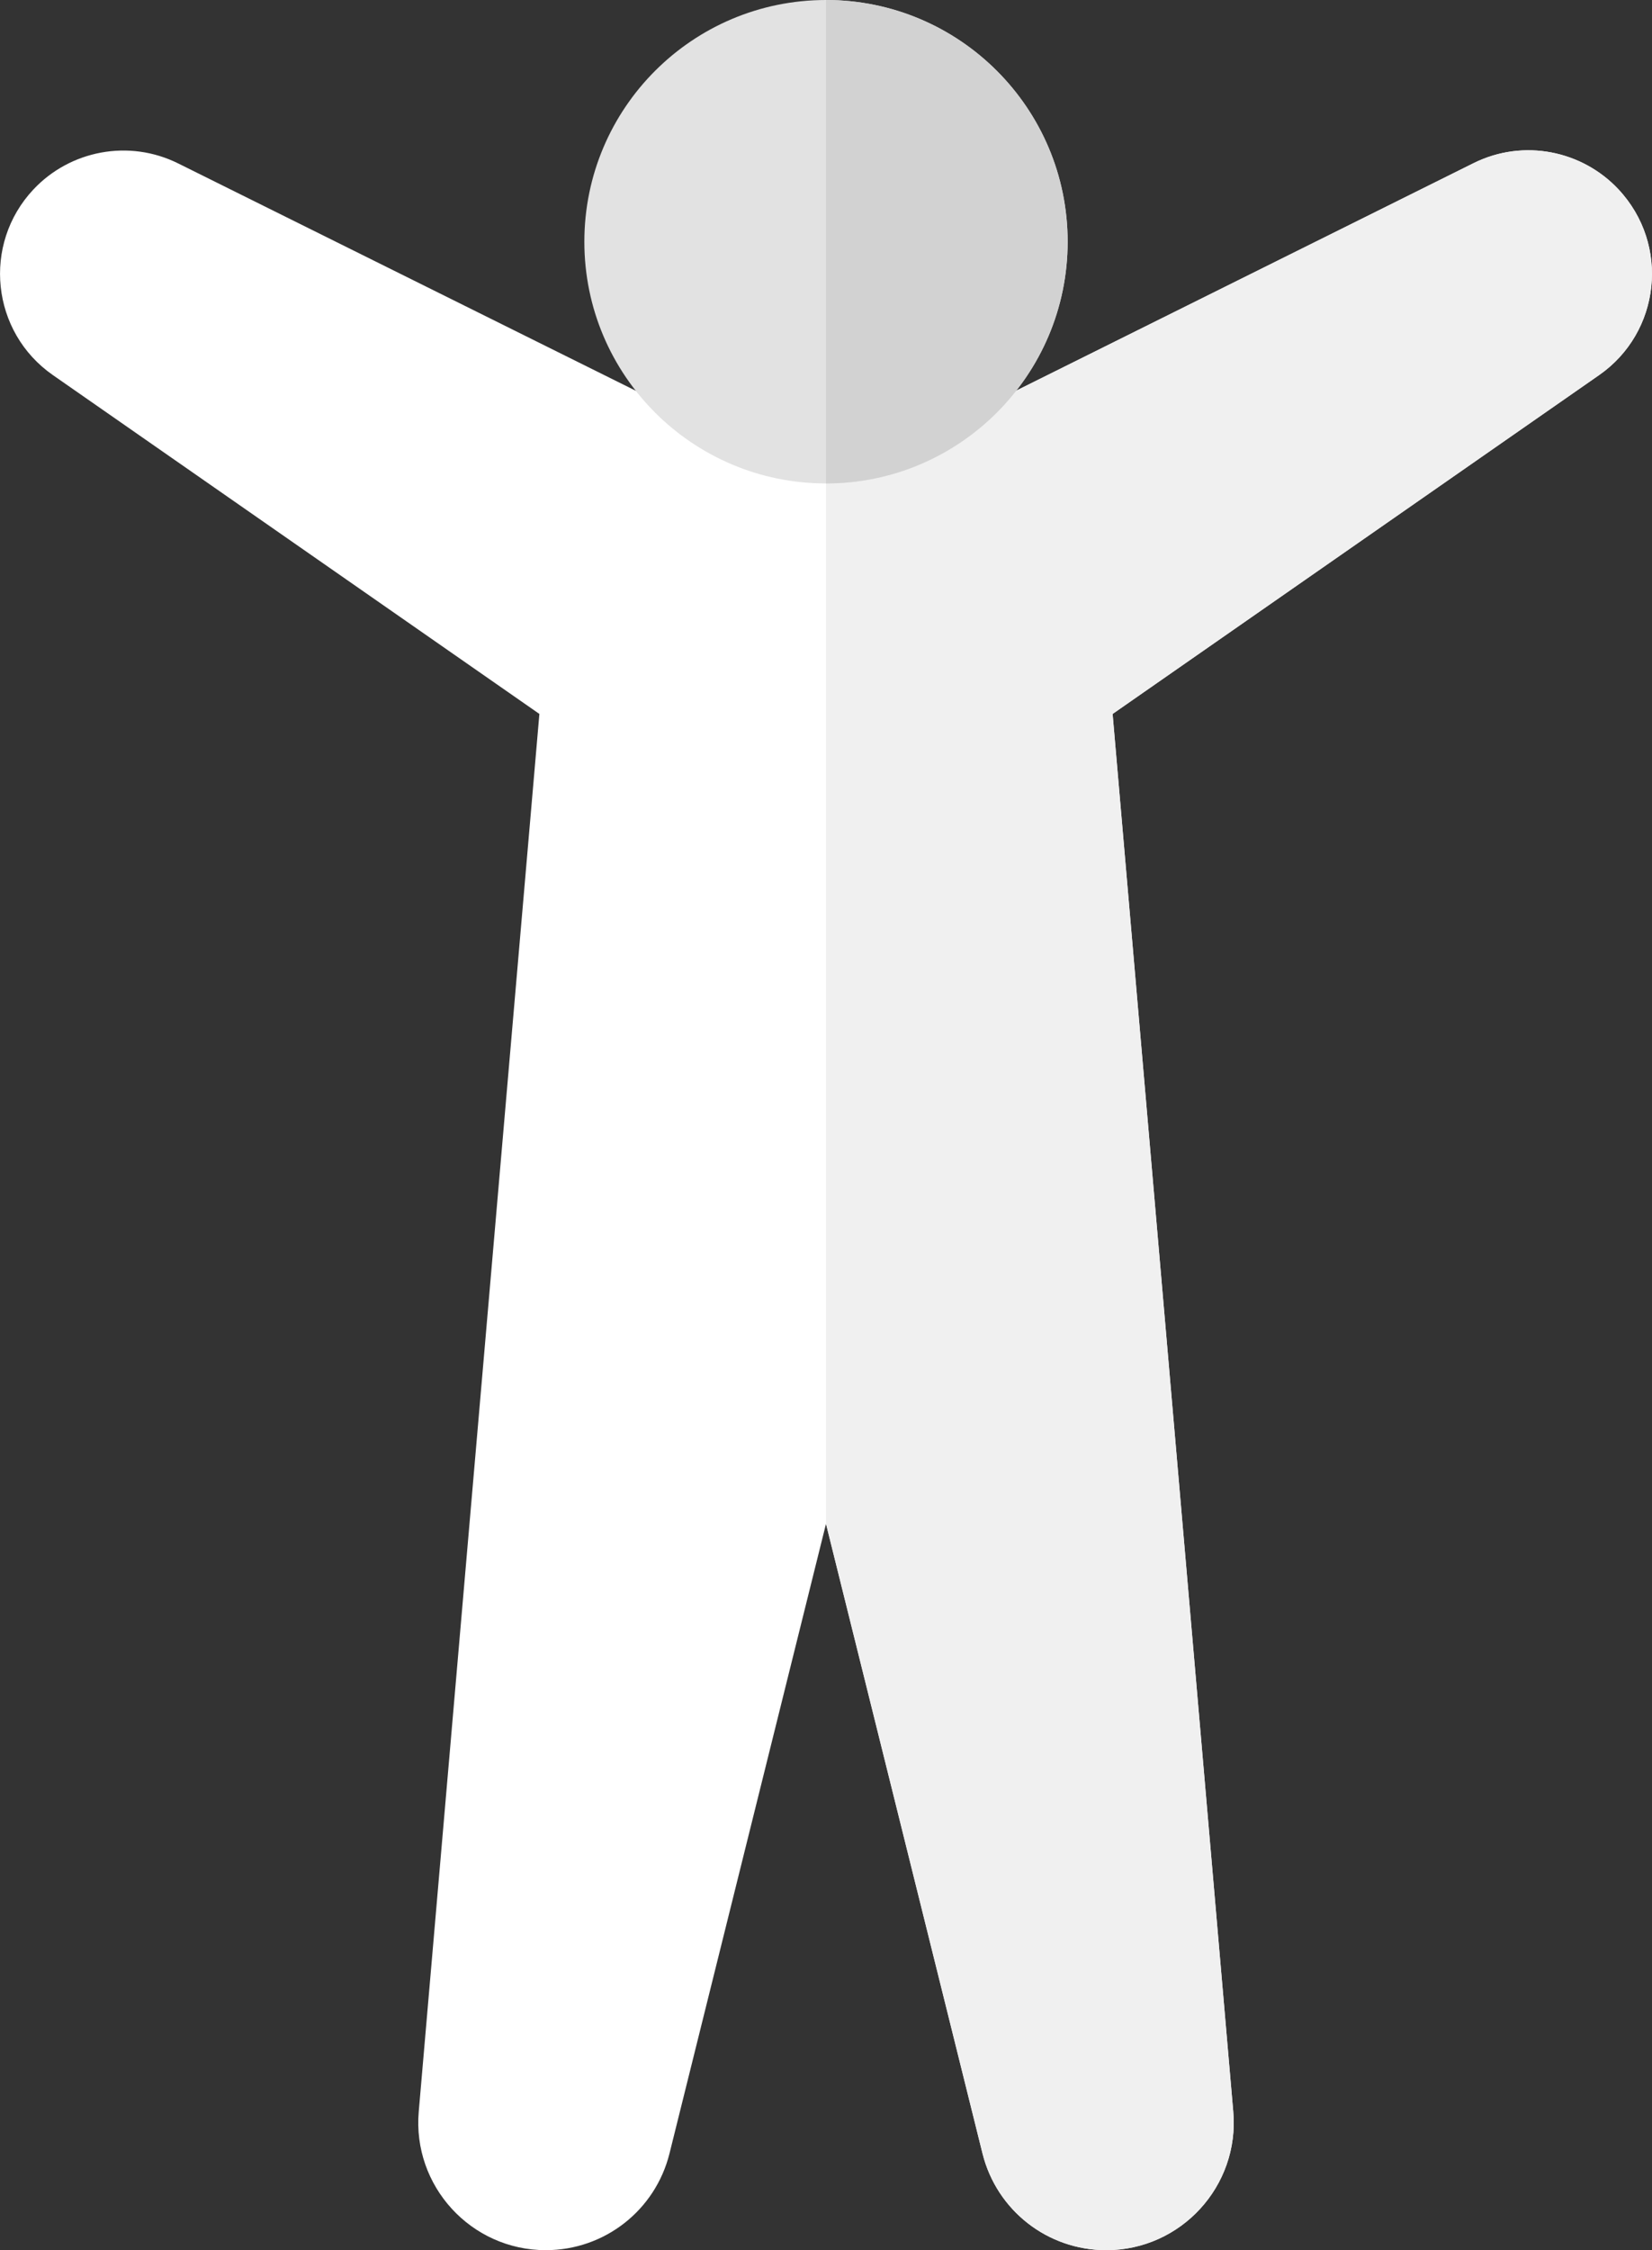 <svg width="376" height="512" viewBox="0 0 376 512" fill="none" xmlns="http://www.w3.org/2000/svg">
<rect x="0" y="0" width="376" height="512" fill="#333333" stroke="none"/>
<path d="M251.78 512C238.421 512 226.84 502.946 223.616 489.981L188 346.724L152.384 489.982C149.159 502.946 137.578 512 124.219 512C107.204 512 93.822 497.389 95.31 480.443L122.765 162.448L12.03 85.344C-2.013 75.565 -4.098 55.593 7.593 43.123C15.932 34.227 29.344 31.582 40.613 37.215L164.636 98.813C179.352 106.122 196.642 106.118 211.355 98.802L335.435 37.101C346.822 31.475 360.133 34.3 368.348 43.061C380.205 55.709 377.91 75.636 363.969 85.344L253.234 162.448L280.689 480.443C282.177 497.392 268.791 512 251.78 512V512Z" fill="white"/>
<path d="M363.97 85.34L253.23 162.45L280.69 480.44C282.18 497.39 268.79 512 251.78 512C238.42 512 226.84 502.95 223.62 489.98L188 346.72V104.29C196 104.29 204 102.46 211.36 98.8L335.43 37.1C346.82 31.47 360.13 34.3 368.35 43.06C380.2 55.71 377.91 75.64 363.97 85.34V85.34Z" fill="#F0F0F0"/>
<path d="M188 110C218.376 110 243 85.376 243 55C243 24.624 218.376 0 188 0C157.624 0 133 24.624 133 55C133 85.376 157.624 110 188 110Z" fill="#E2E2E2"/>
<path d="M243 55C243 85.33 218.33 110 188 110V0C218.33 0 243 24.67 243 55Z" fill="#D2D2D2"/>
</svg>
